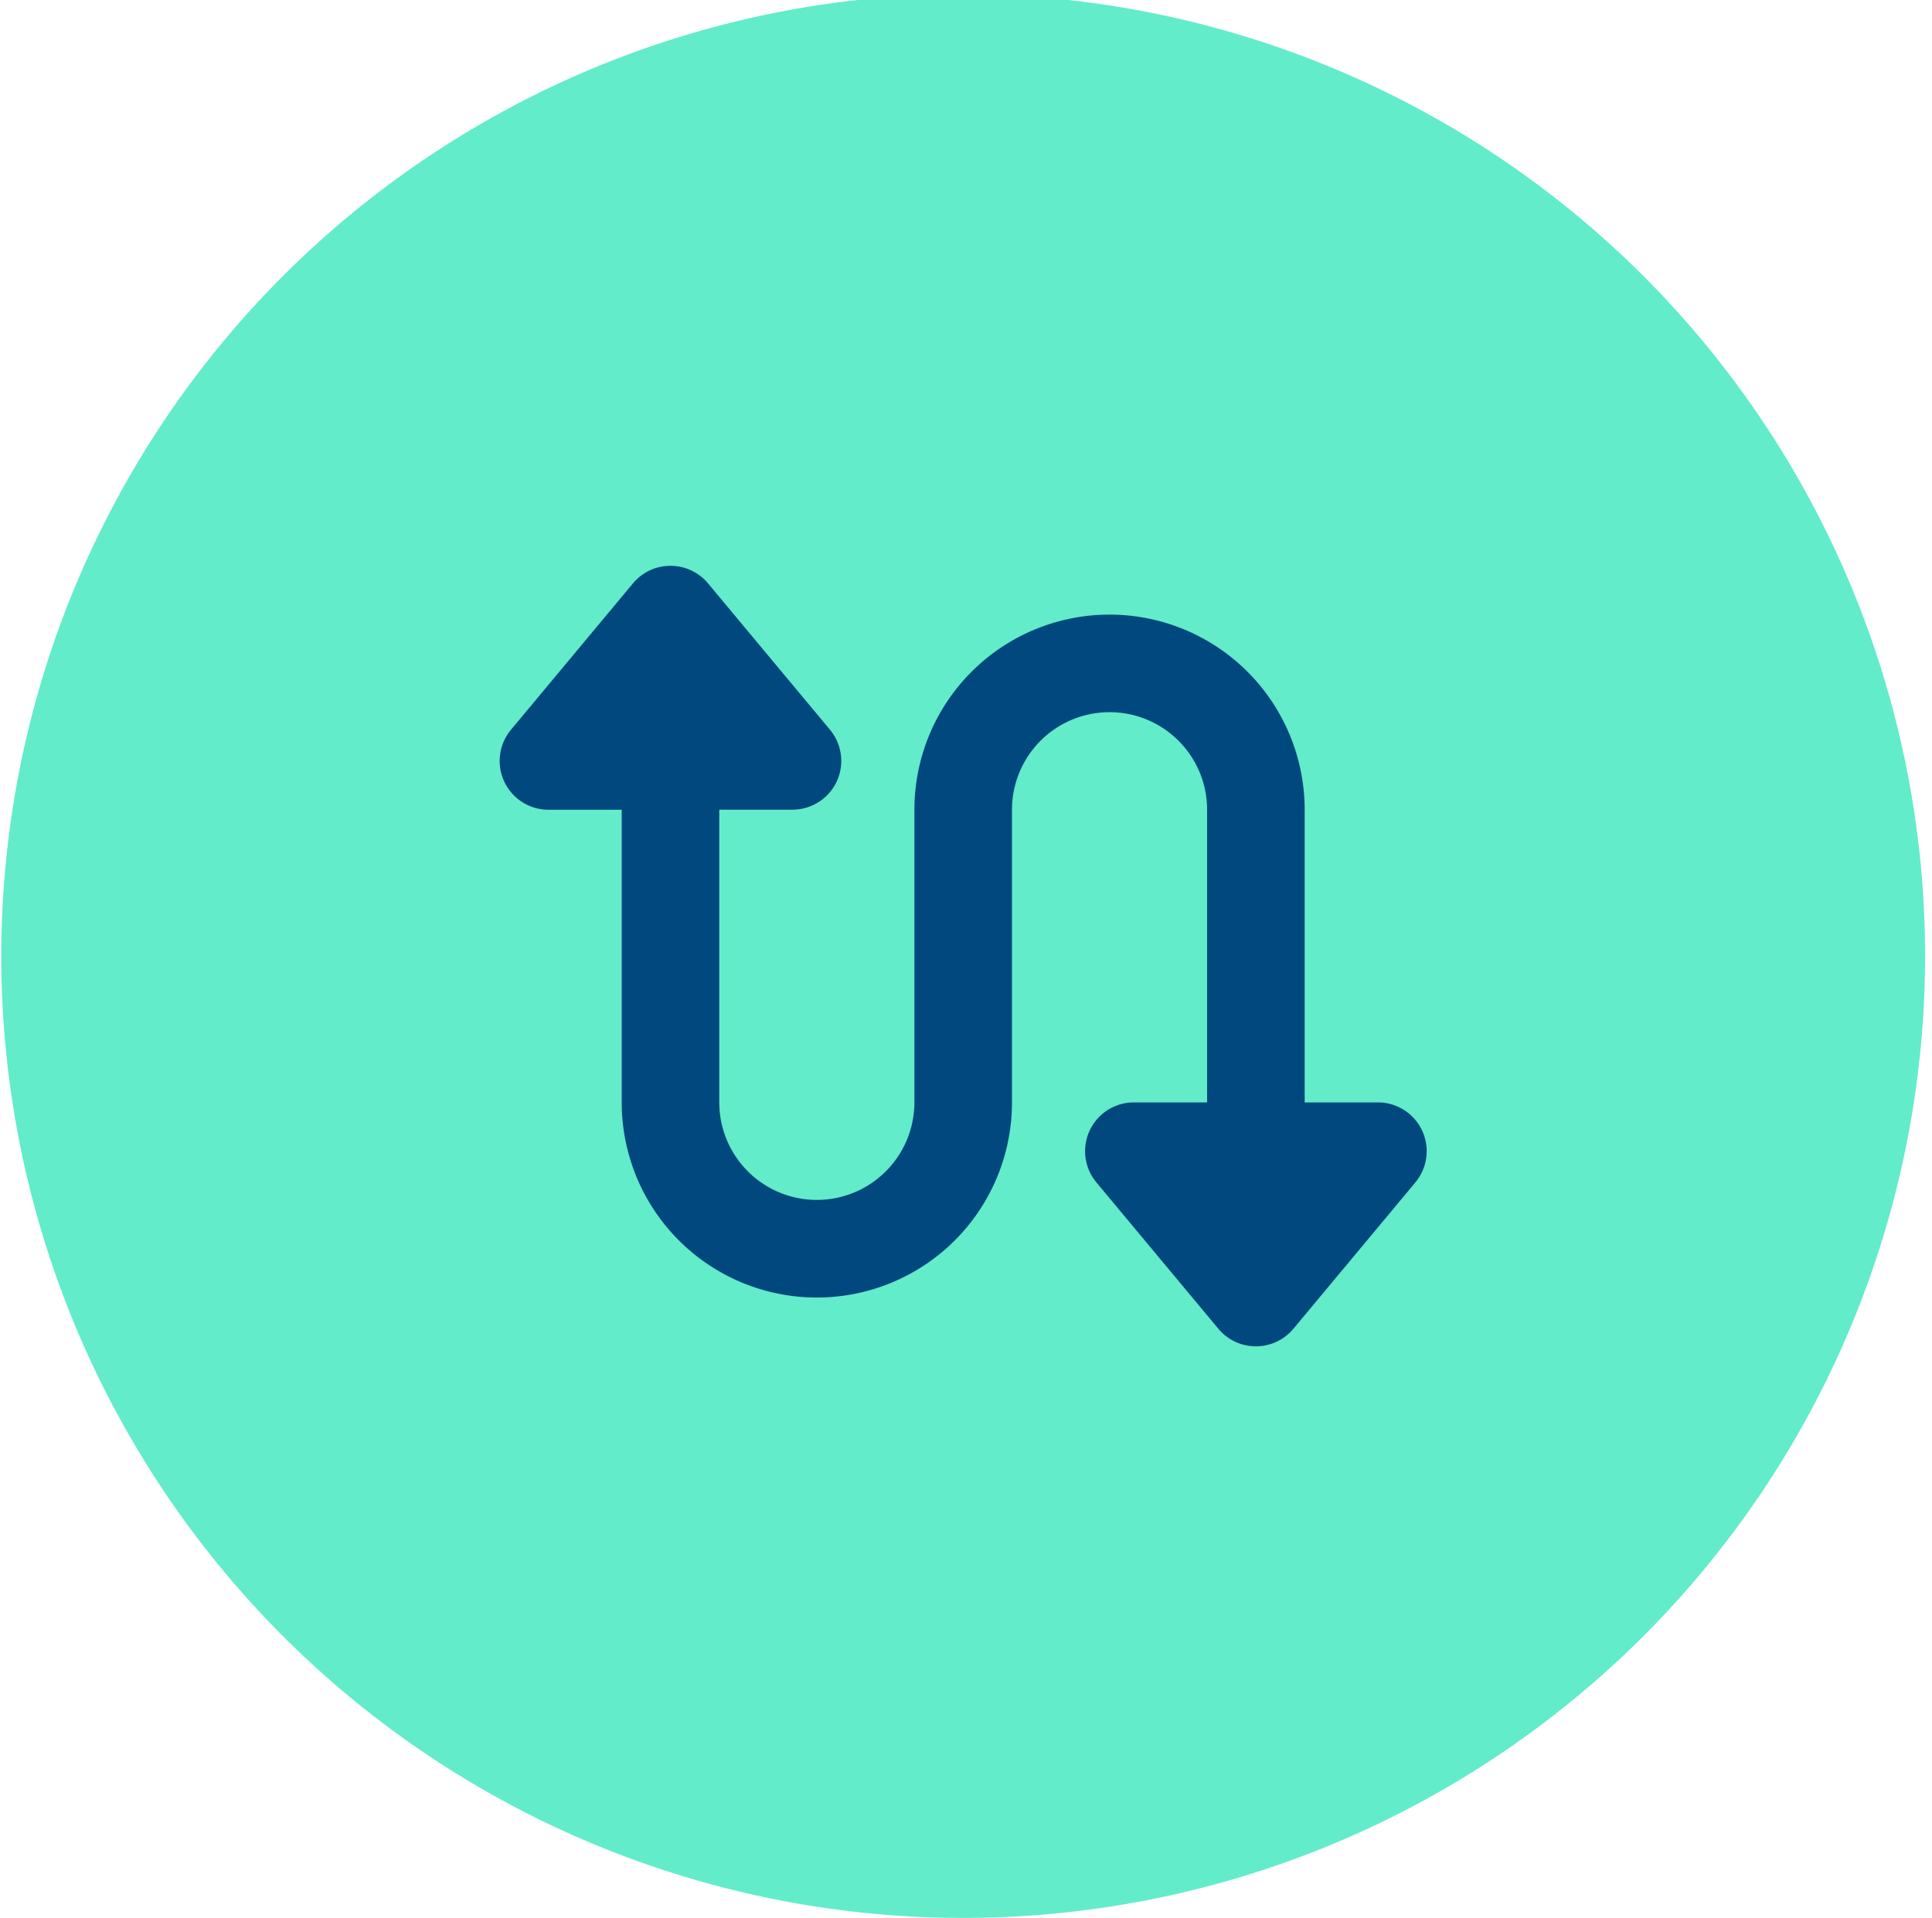 <svg xmlns="http://www.w3.org/2000/svg" xmlns:xlink="http://www.w3.org/1999/xlink" width="138" height="137" viewBox="0 0 138 137"><defs><clipPath id="clip-path"><rect id="Rettangolo_2853" data-name="Rettangolo 2853" width="138" height="137" transform="translate(-0.093 0.412)" fill="none"></rect></clipPath></defs><g id="CAMBIO_OPERATORE" data-name="CAMBIO OPERATORE" transform="translate(0.093 -0.412)"><g id="Raggruppa_573" data-name="Raggruppa 573" clip-path="url(#clip-path)"><path id="Tracciato_2941" data-name="Tracciato 2941" d="M137.411,68.706A68.706,68.706,0,1,1,68.706,0a68.706,68.706,0,0,1,68.706,68.706" fill="#62ecca"></path><path id="Tracciato_2942" data-name="Tracciato 2942" d="M78.732,78.115a3.5,3.5,0,0,1-3.158,2H70.347v20.906a6.969,6.969,0,0,0,13.938,0V80.119a13.938,13.938,0,1,1,27.876,0v20.906h5.227a3.484,3.484,0,0,1,2.679,5.717l-8.711,10.454a3.491,3.491,0,0,1-5.358,0l-8.711-10.454a3.484,3.484,0,0,1,2.679-5.717h5.227V80.119a6.969,6.969,0,1,0-13.938,0v20.906a13.938,13.938,0,1,1-27.876,0V80.119H58.152A3.484,3.484,0,0,1,55.474,74.4l8.711-10.453a3.491,3.491,0,0,1,5.357,0L78.253,74.4a3.494,3.494,0,0,1,.479,3.713" transform="translate(-19.064 -21.866)" fill="#00487d"></path></g></g></svg>